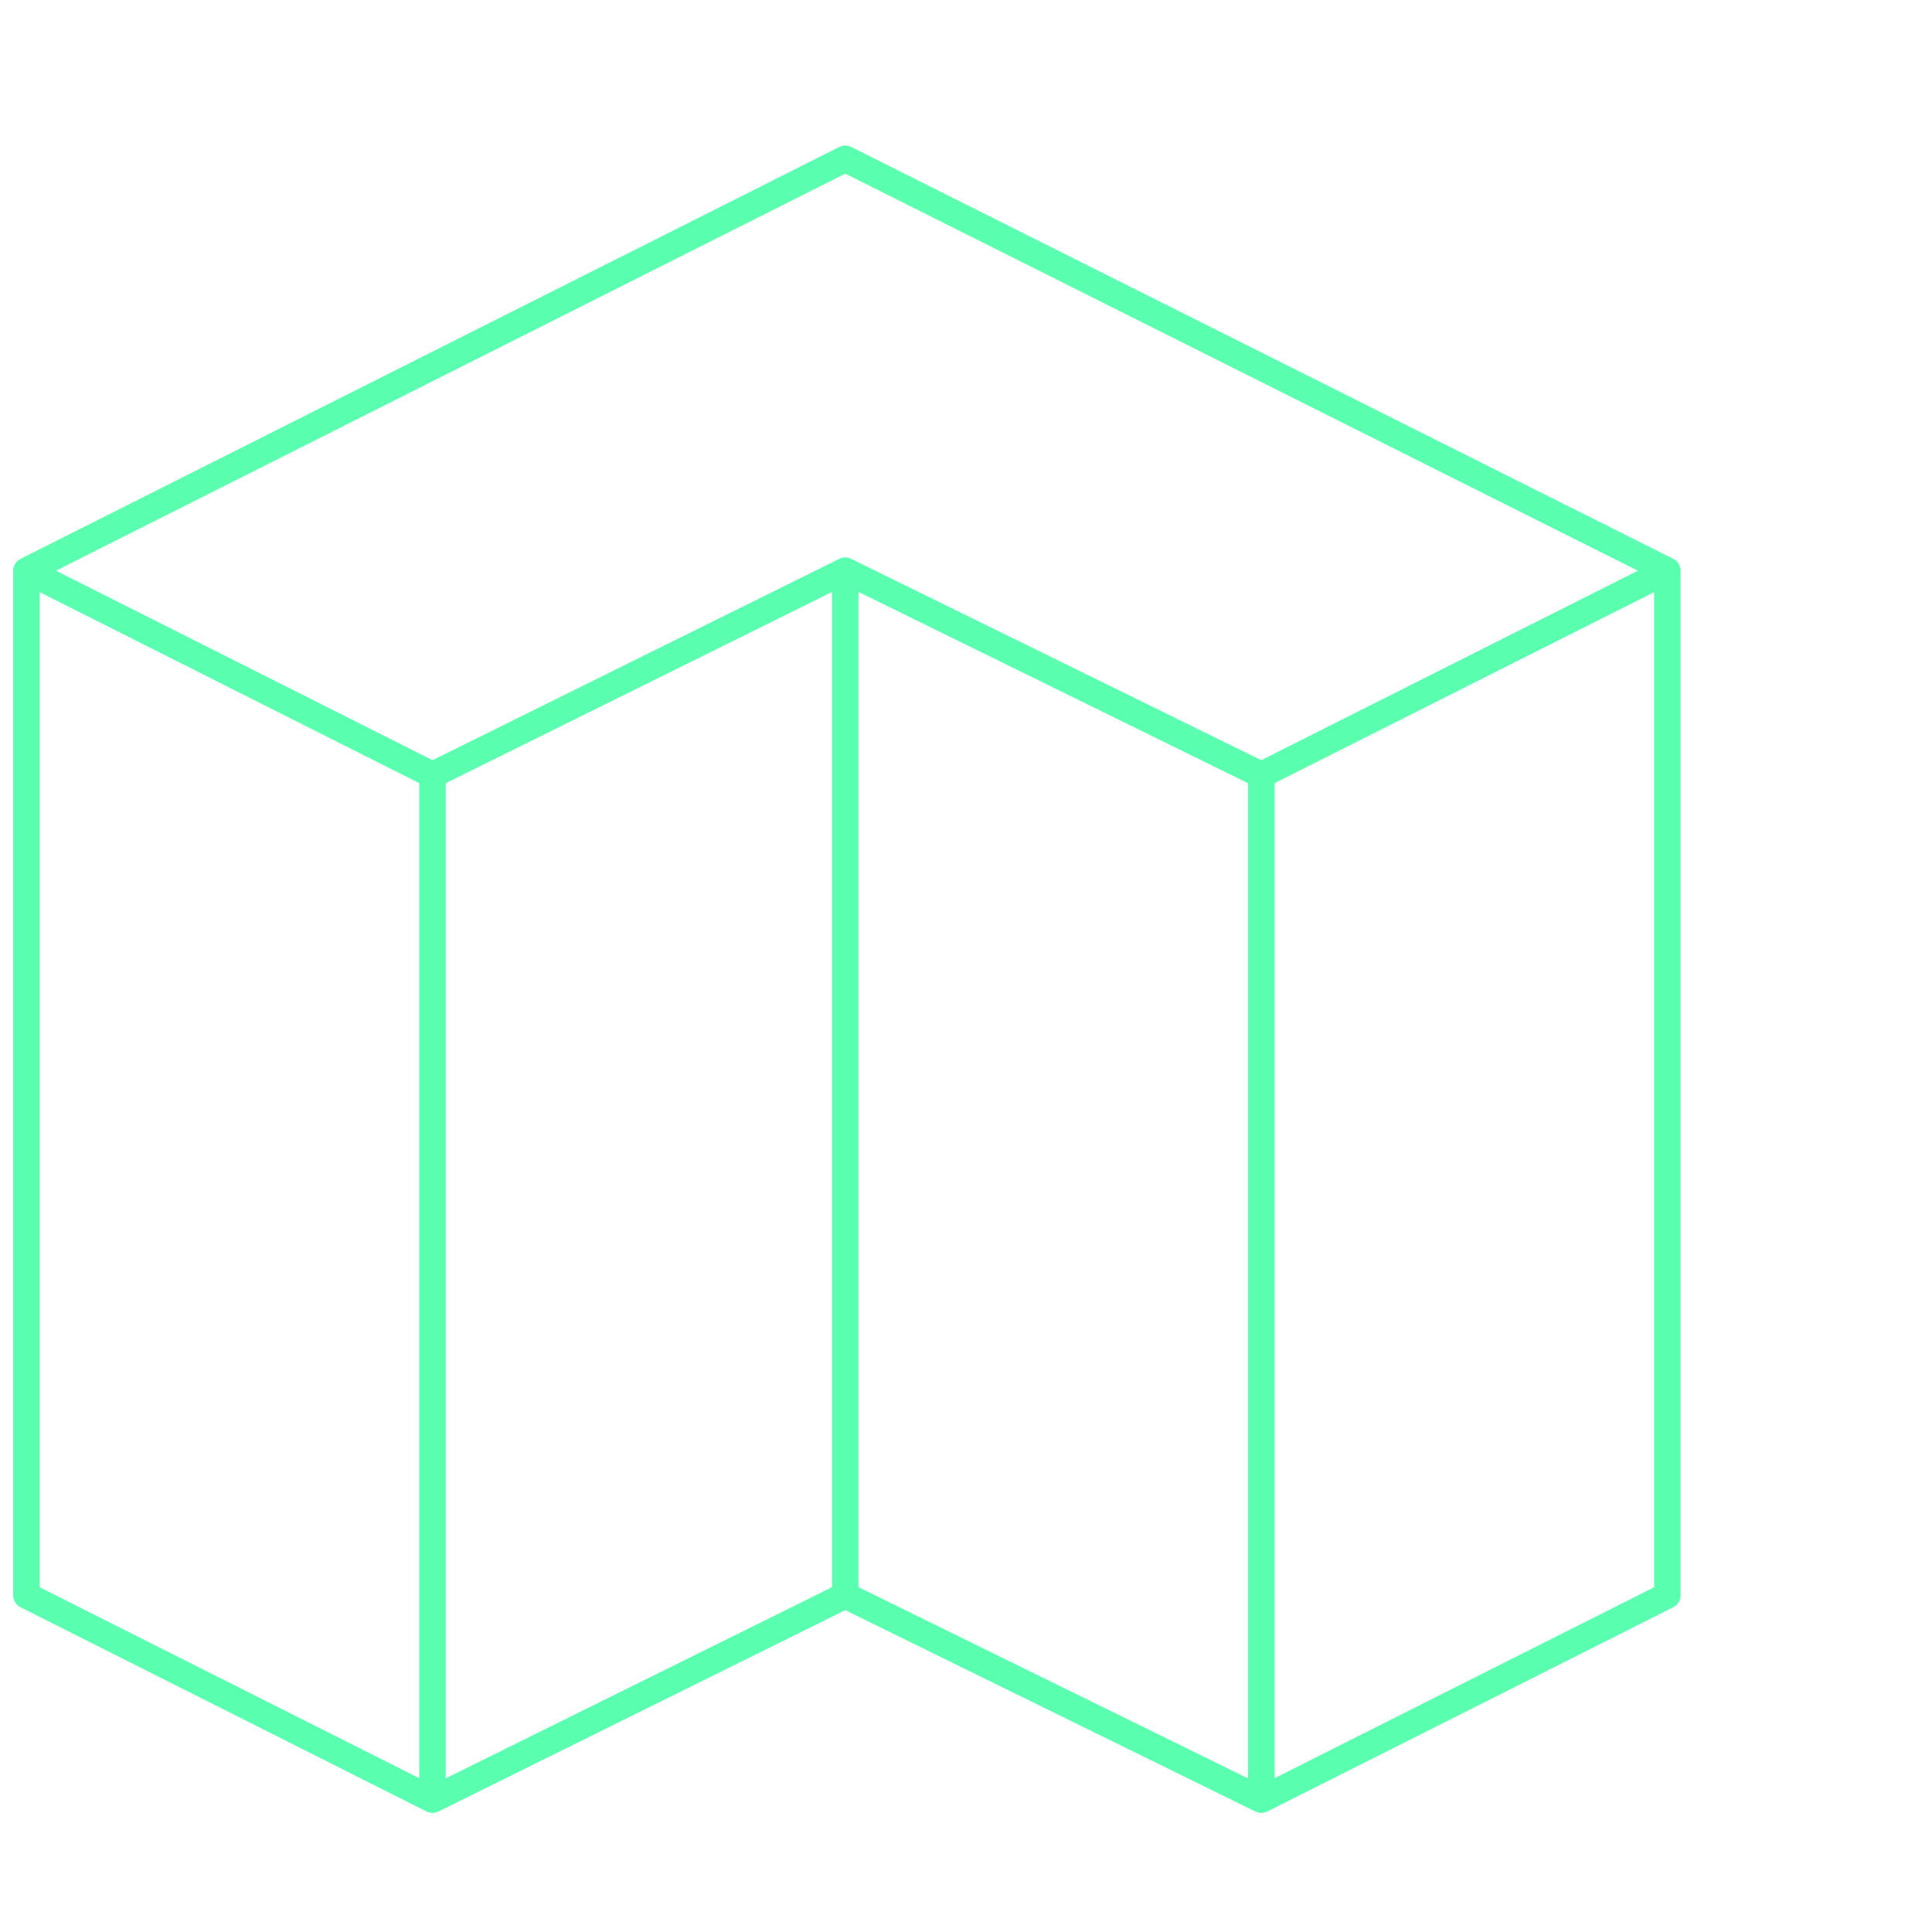 <svg width="73" height="73" viewBox="0 0 73 73" fill="none" xmlns="http://www.w3.org/2000/svg">
<path d="M63 21.563L31.937 6L1 21.563M63 21.563L47.659 29.282M63 21.563V60.282L47.659 68M1 21.563L16.341 29.282M1 21.563V60.282L16.341 68M16.341 29.282L31.937 21.563M16.341 29.282V68M31.937 21.563L47.659 29.282M31.937 21.563V60.282M47.659 29.282V68M16.341 68L31.937 60.282M47.659 68L31.937 60.282" stroke="#59FFAF" stroke-miterlimit="10" stroke-linecap="round" stroke-linejoin="round"/>
</svg>
